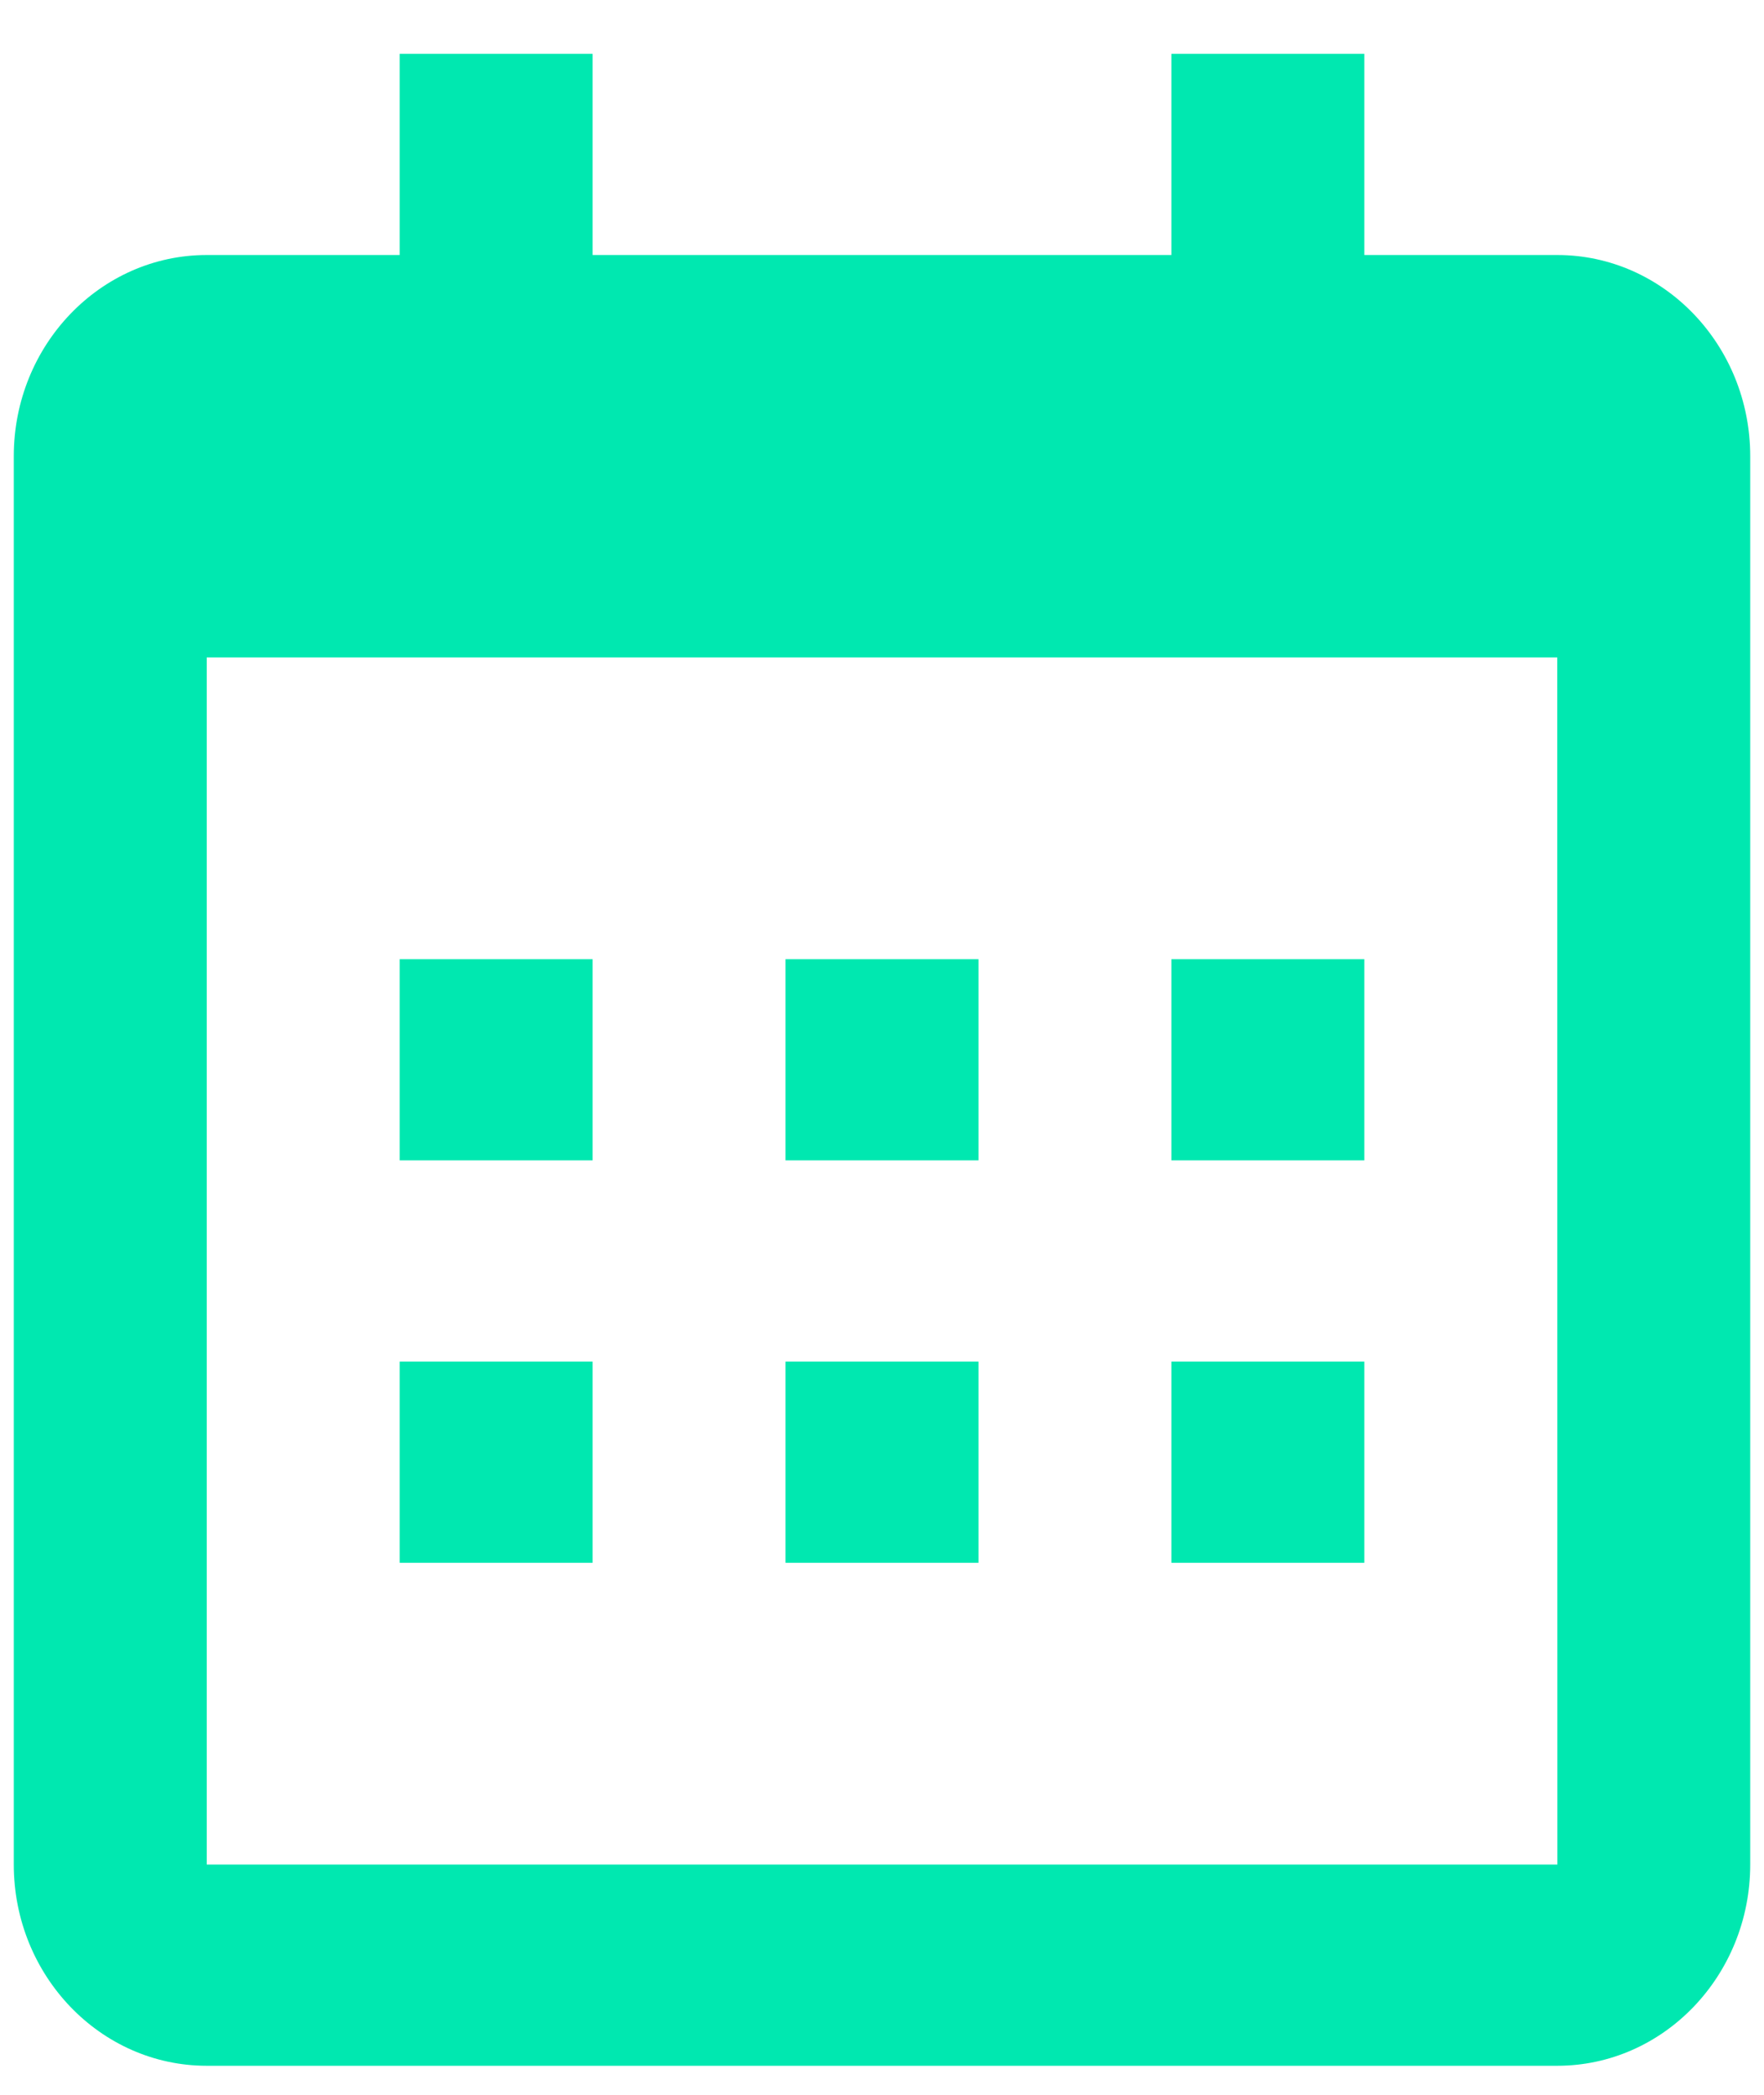 <svg width="32" height="38" viewBox="0 0 32 38" fill="none" xmlns="http://www.w3.org/2000/svg">
<path d="M7.25 17.4H10.75V21.049H7.25V17.4ZM7.25 24.699H10.75V28.349H7.25V24.699ZM14.25 17.4H17.75V21.049H14.25V17.4ZM14.25 24.699H17.75V28.349H14.25V24.699ZM21.25 17.4H24.75V21.049H21.25V17.4ZM21.25 24.699H24.75V28.349H21.25V24.699Z" fill="#00E8B0"/>
<path d="M3.75 37.473H28.25C30.18 37.473 31.75 35.836 31.75 33.823V8.275C31.75 6.262 30.18 4.626 28.25 4.626H24.75V0.976H21.25V4.626H10.75V0.976H7.25V4.626H3.75C1.82 4.626 0.25 6.262 0.25 8.275V33.823C0.25 35.836 1.82 37.473 3.75 37.473ZM28.25 11.925L28.252 33.823H3.75V11.925H28.25Z" fill="#00E8B0"/>
</svg>

